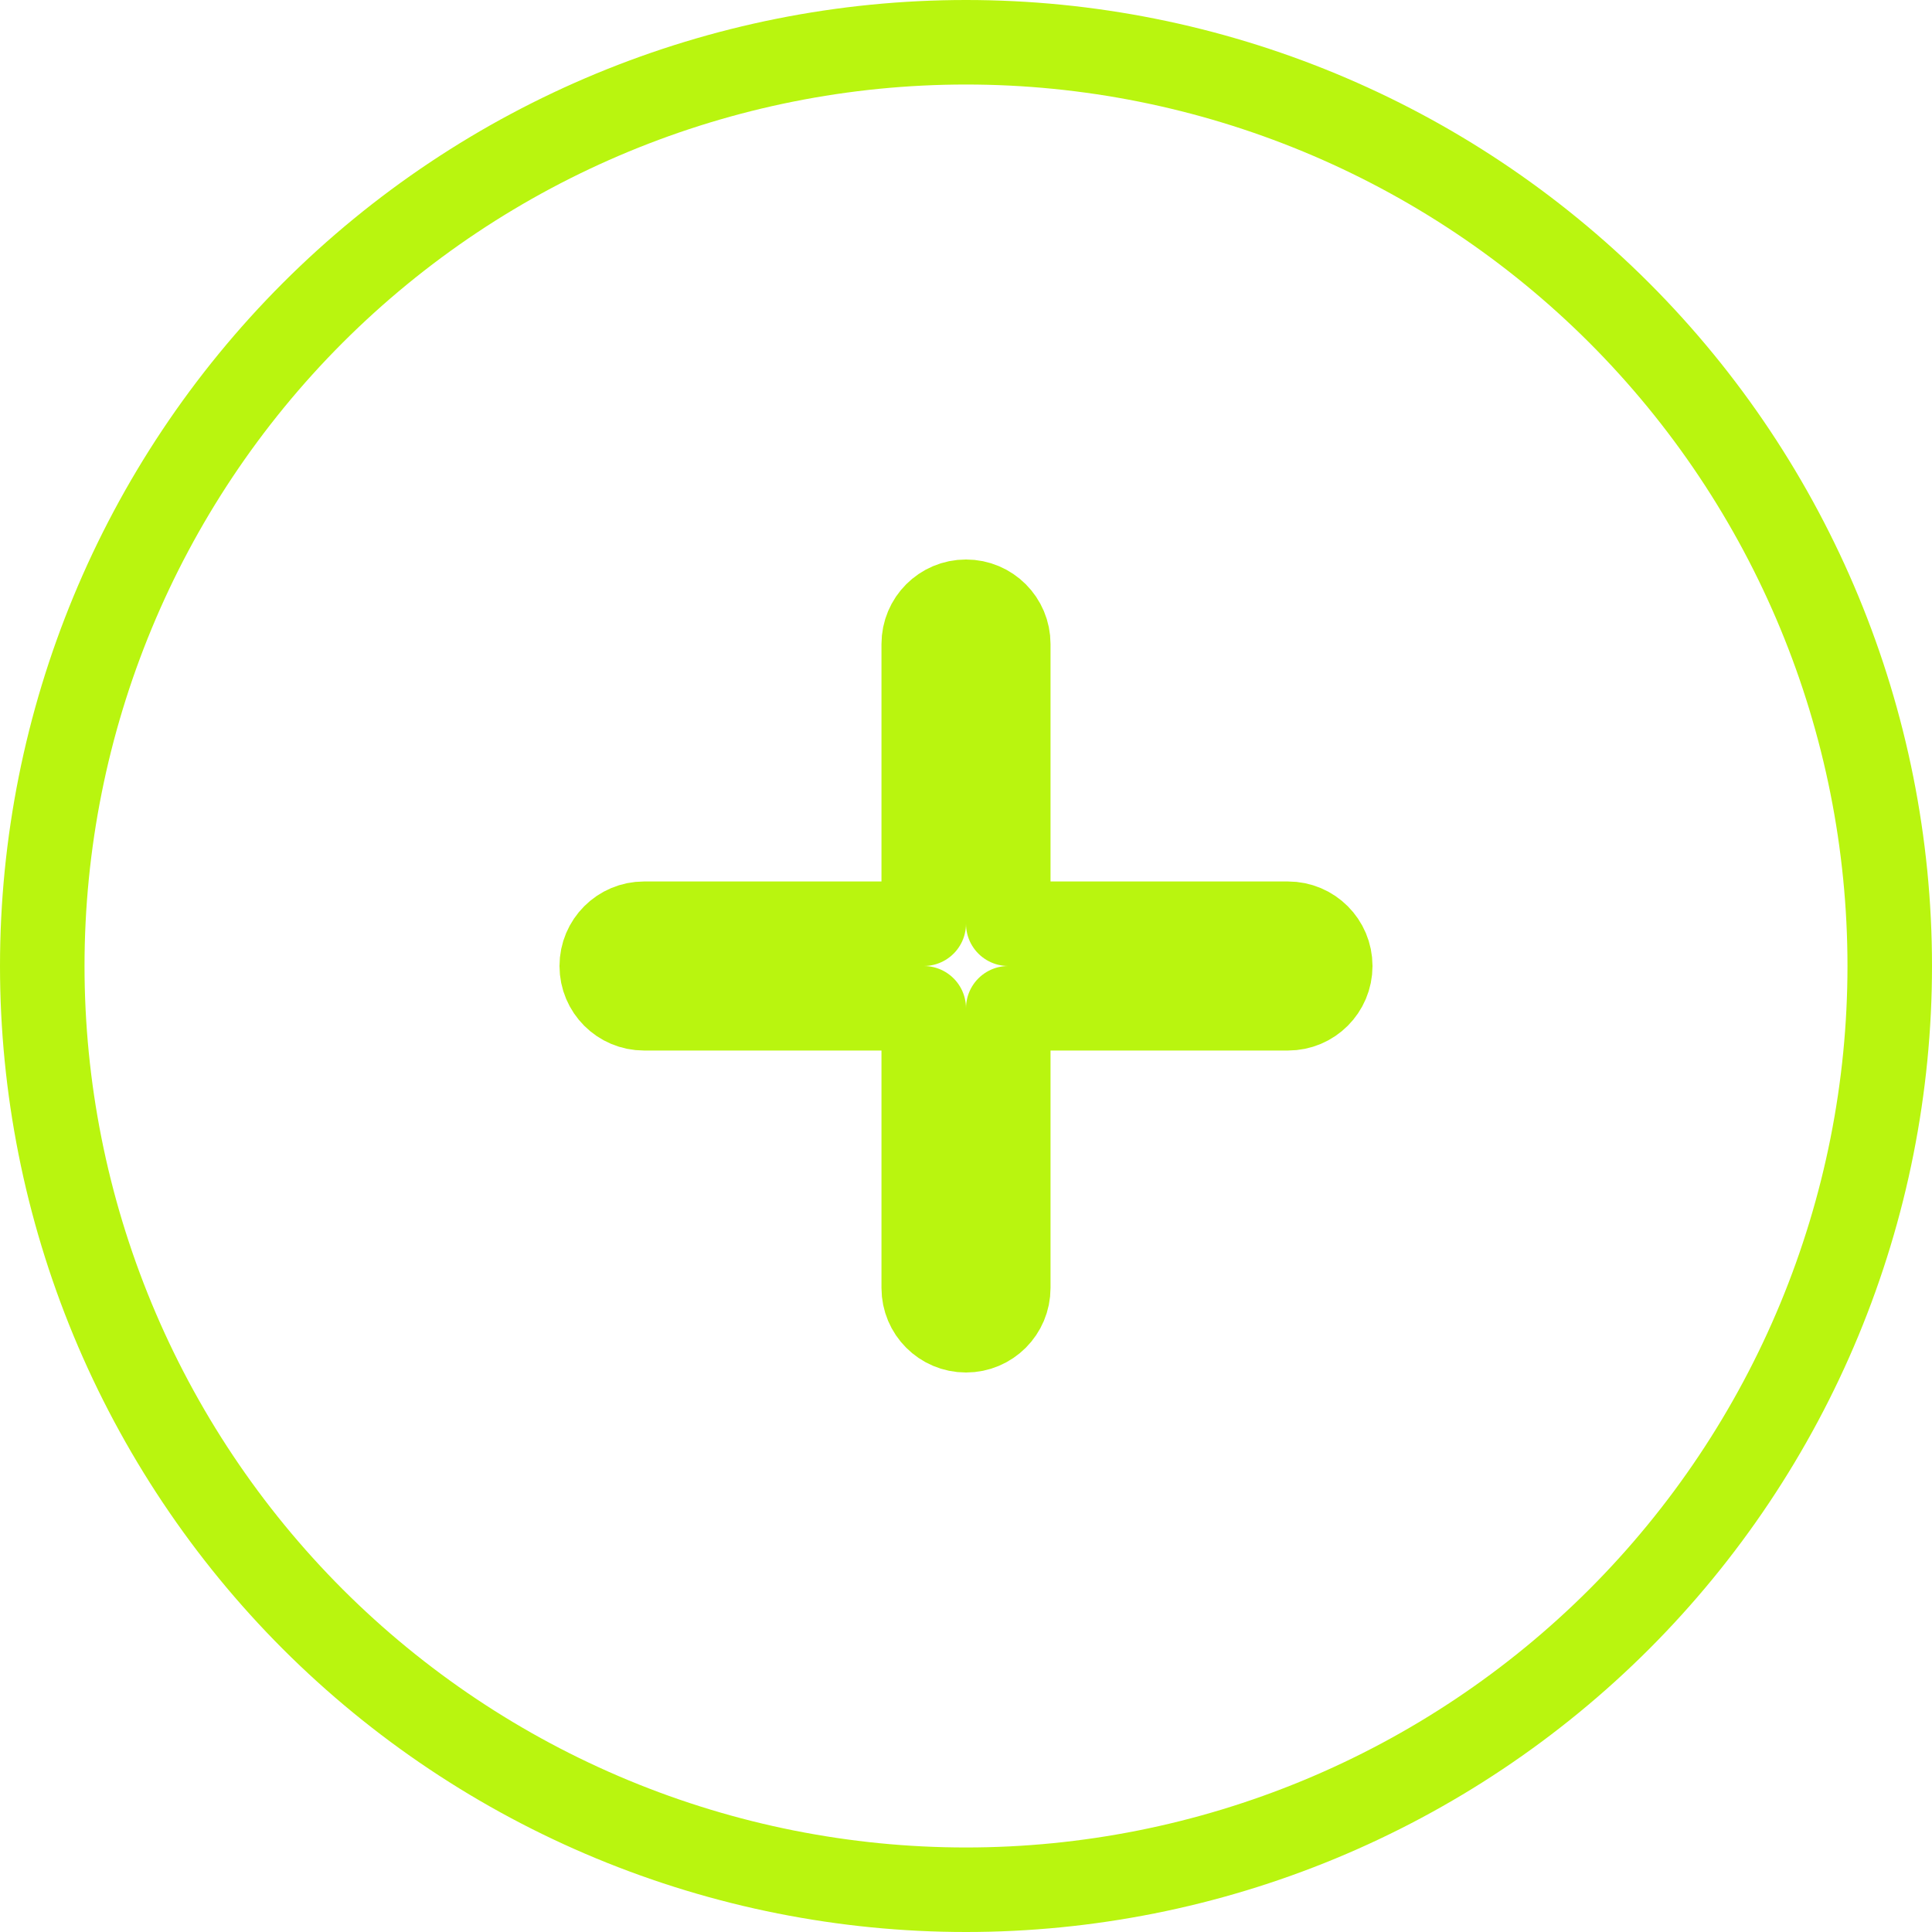 <?xml version="1.0" encoding="UTF-8"?> <svg xmlns="http://www.w3.org/2000/svg" width="32" height="32" viewBox="0 0 32 32" fill="none"> <path d="M16.7 10.667C16.7 10.28 16.387 9.967 16 9.967C15.613 9.967 15.3 10.28 15.3 10.667V15.3H10.667C10.28 15.3 9.967 15.613 9.967 16C9.967 16.387 10.28 16.7 10.667 16.7H15.3V21.333C15.3 21.72 15.613 22.033 16 22.033C16.387 22.033 16.7 21.72 16.7 21.333V16.7H21.333C21.72 16.7 22.033 16.387 22.033 16C22.033 15.613 21.72 15.3 21.333 15.3H16.7V10.667ZM31.3 16C31.3 18.009 30.904 19.999 30.135 21.855C29.366 23.711 28.239 25.398 26.819 26.819C25.398 28.239 23.711 29.366 21.855 30.135C19.999 30.904 18.009 31.3 16 31.3C13.991 31.3 12.001 30.904 10.145 30.135C8.289 29.366 6.602 28.239 5.181 26.819C3.761 25.398 2.634 23.711 1.865 21.855C1.096 19.999 0.7 18.009 0.7 16C0.7 11.942 2.312 8.051 5.181 5.181C8.051 2.312 11.942 0.7 16 0.7C20.058 0.7 23.949 2.312 26.819 5.181C29.688 8.051 31.3 11.942 31.3 16Z" stroke="#B9F50F" stroke-width="1.4" stroke-linecap="round" stroke-linejoin="round"></path> </svg> 